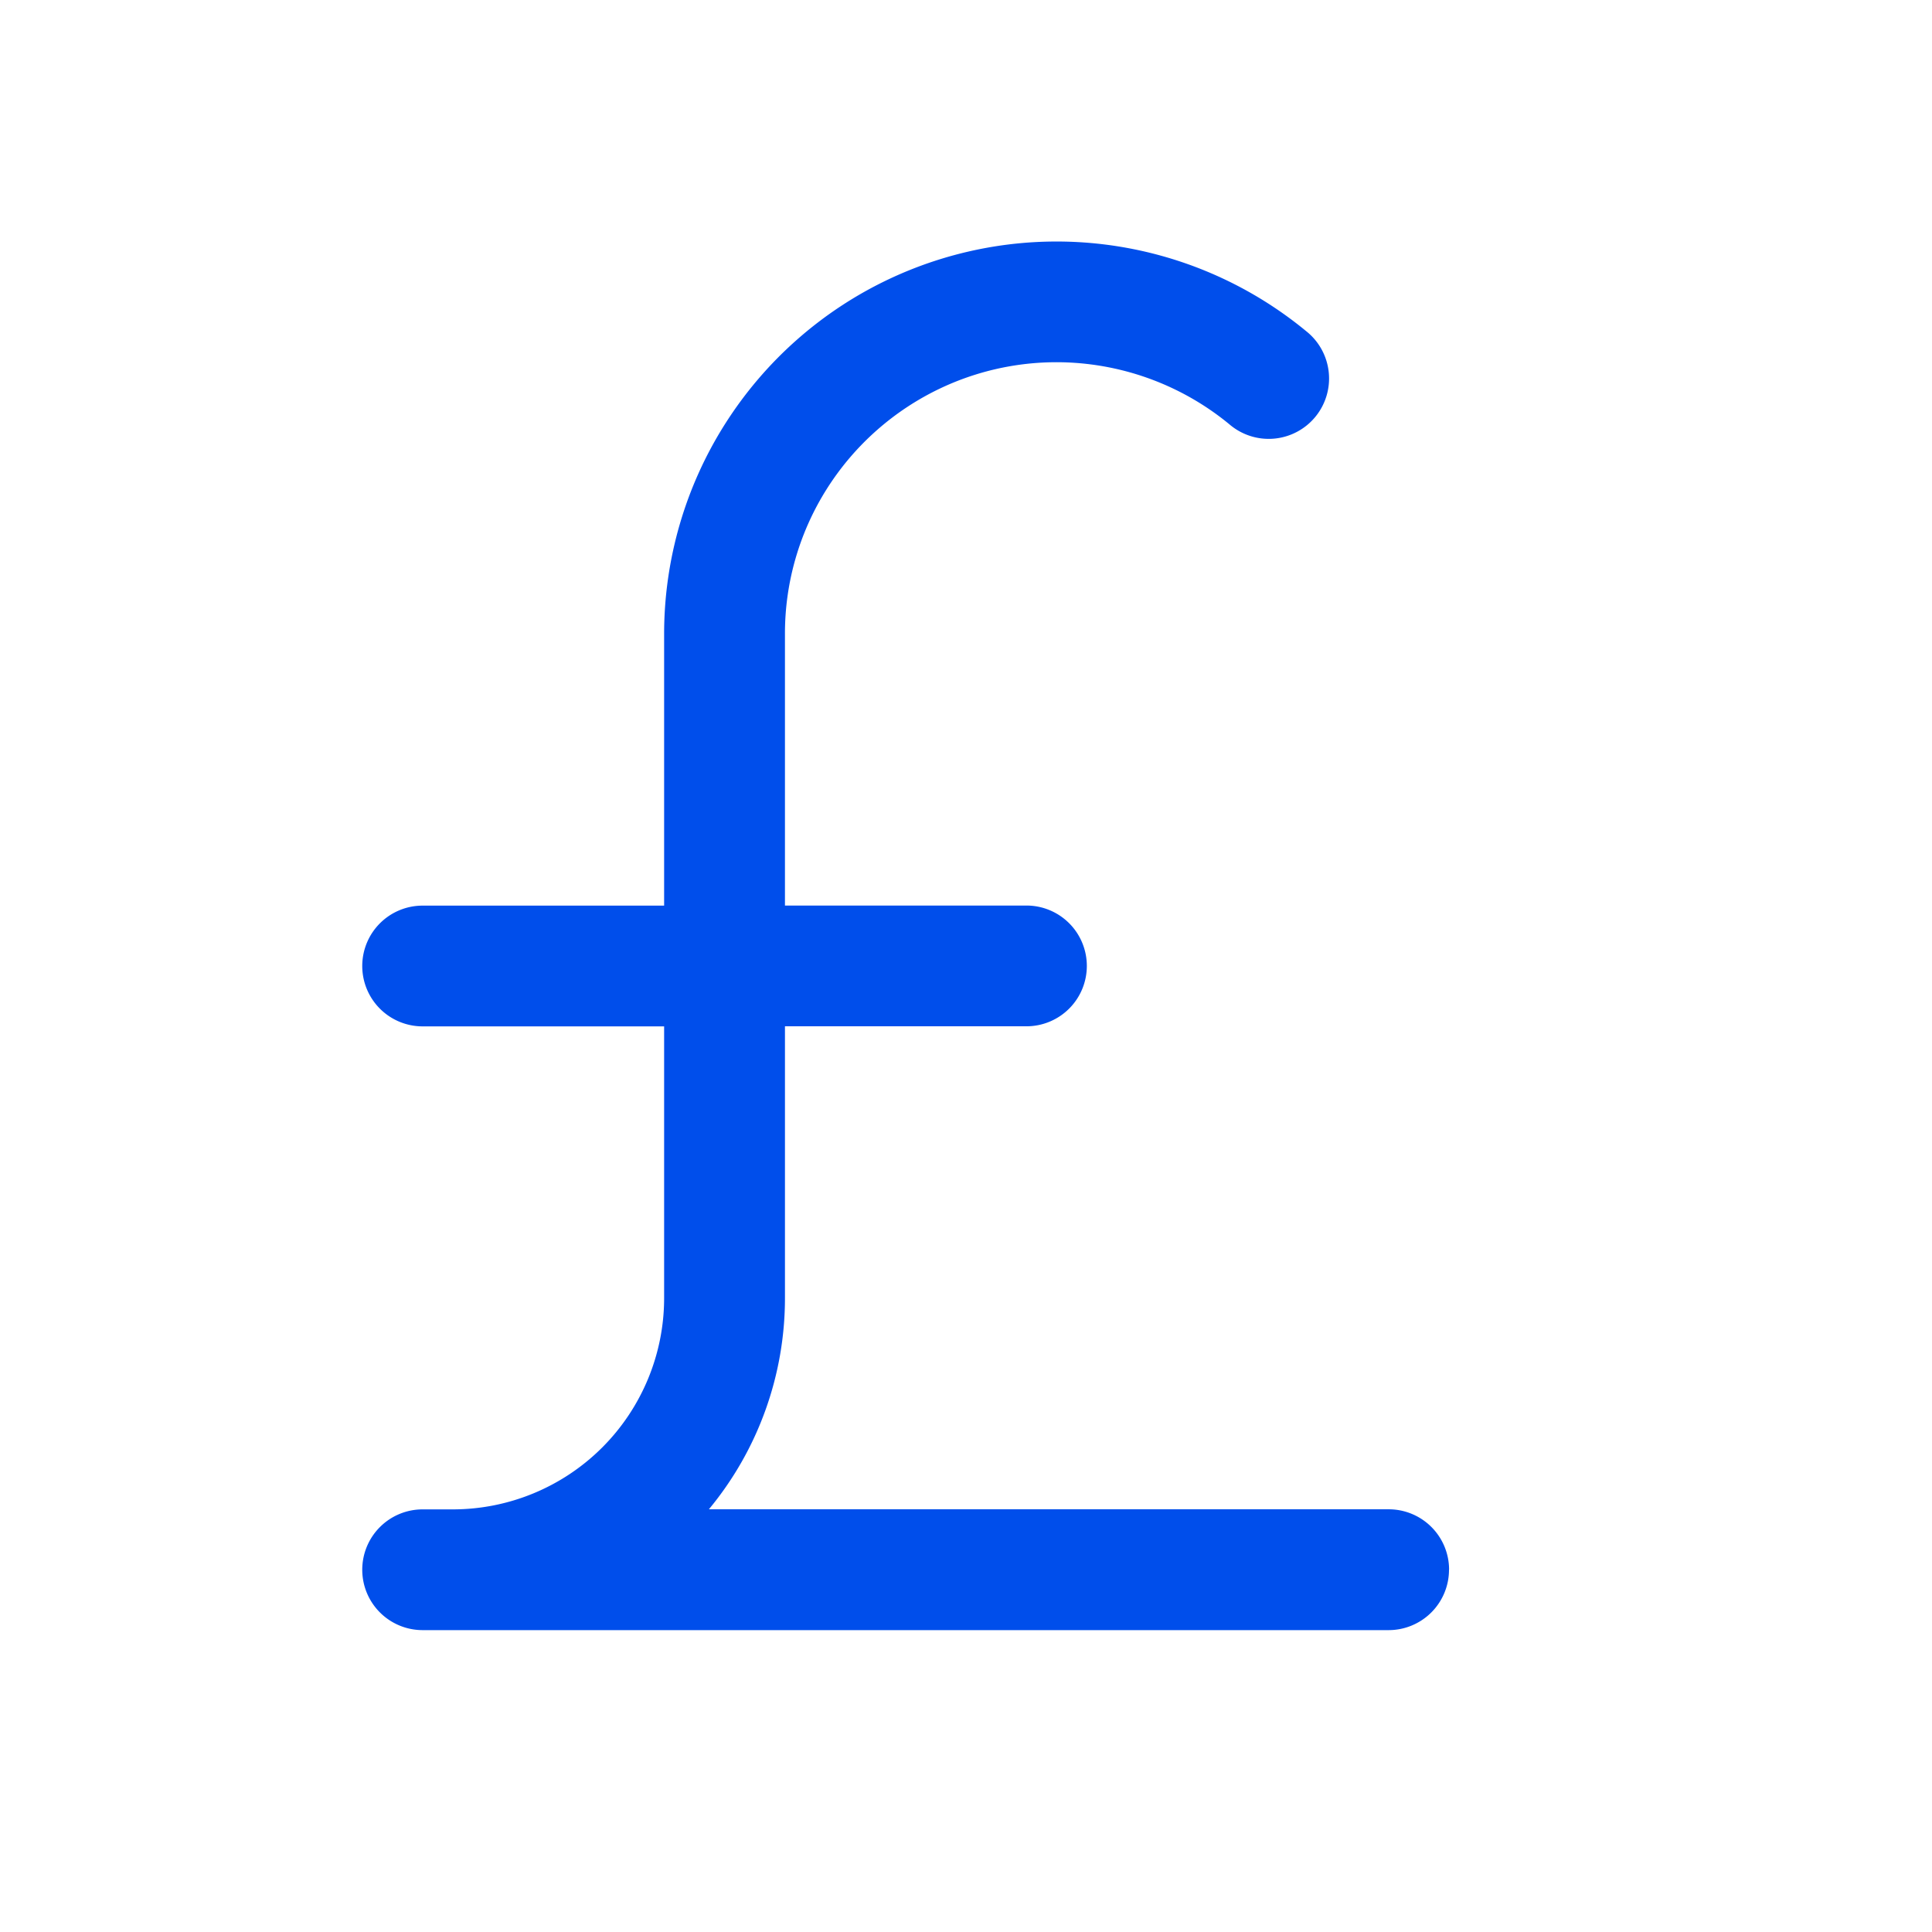 <svg xmlns="http://www.w3.org/2000/svg" width="24" height="24" fill="none" xmlns:v="https://vecta.io/nano"><path d="M18 19.5a.75.75 0 0 1-.75.75h-12a.75.75 0 0 1-.75-.75.75.75 0 0 1 .75-.75h.375c.696 0 1.364-.277 1.856-.769s.769-1.16.769-1.856V12.75h-3A.75.75 0 0 1 4.5 12a.75.75 0 0 1 .75-.75h3V7.875c0-.924.263-1.83.758-2.61s1.202-1.405 2.038-1.799 1.767-.543 2.684-.428 1.783.488 2.496 1.076a.75.75 0 0 1 .28.509.75.75 0 0 1-.167.556.75.75 0 0 1-.514.27.75.75 0 0 1-.553-.178c-.494-.407-1.093-.665-1.728-.745s-1.28.023-1.858.296-1.068.705-1.411 1.245-.525 1.167-.524 1.807v3.375h3a.75.75 0 0 1 .75.75.75.75 0 0 1-.75.75h-3v3.375a4.11 4.11 0 0 1-.945 2.625h8.445a.75.75 0 0 1 .75.75z" fill="#004eeb"/></svg>